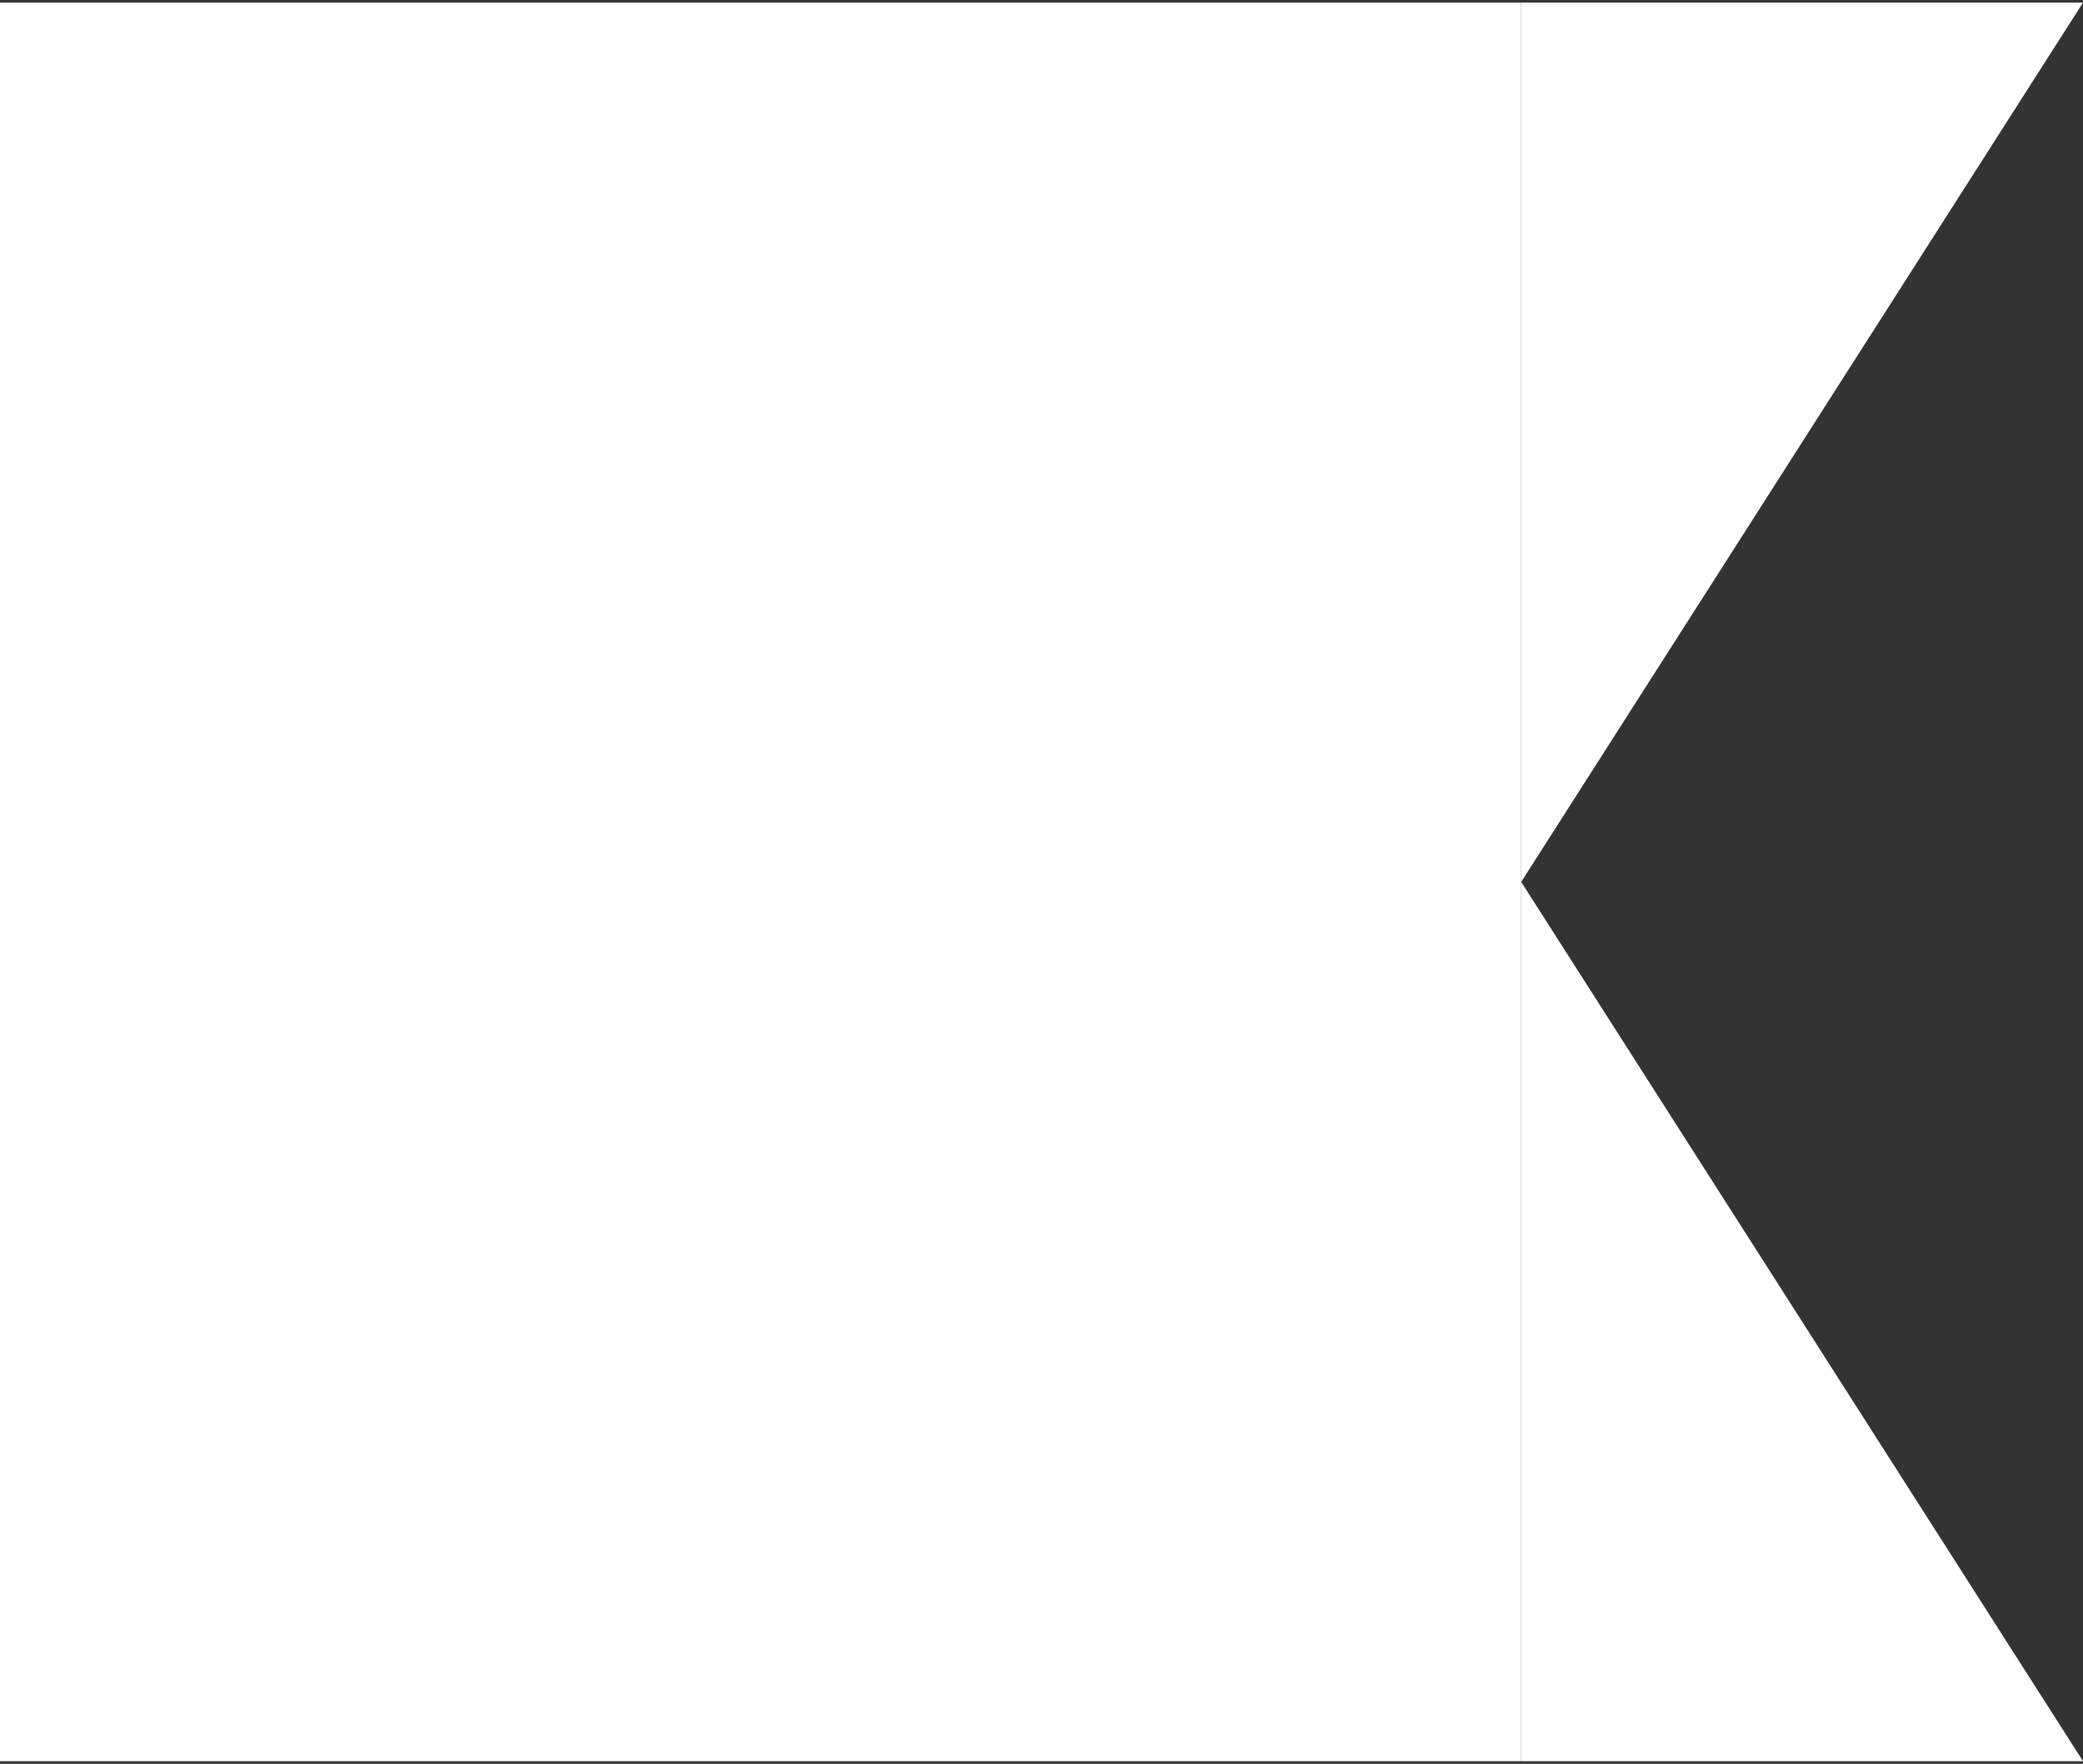 <svg width="274" height="232" viewBox="0 0 274 232" fill="none" xmlns="http://www.w3.org/2000/svg">
<rect x="0" y="0" width="274" height="232" fill="#333333" stroke="none"/>
<rect y="0.344" width="200.097" height="231.313" fill="white"/>
<path d="M200.097 0.344L274 0.344L200.097 116L200.097 0.344Z" fill="white"/>
<path d="M200.097 231.656L274 231.656L200.097 116L200.097 231.656Z" fill="white"/>
</svg>
